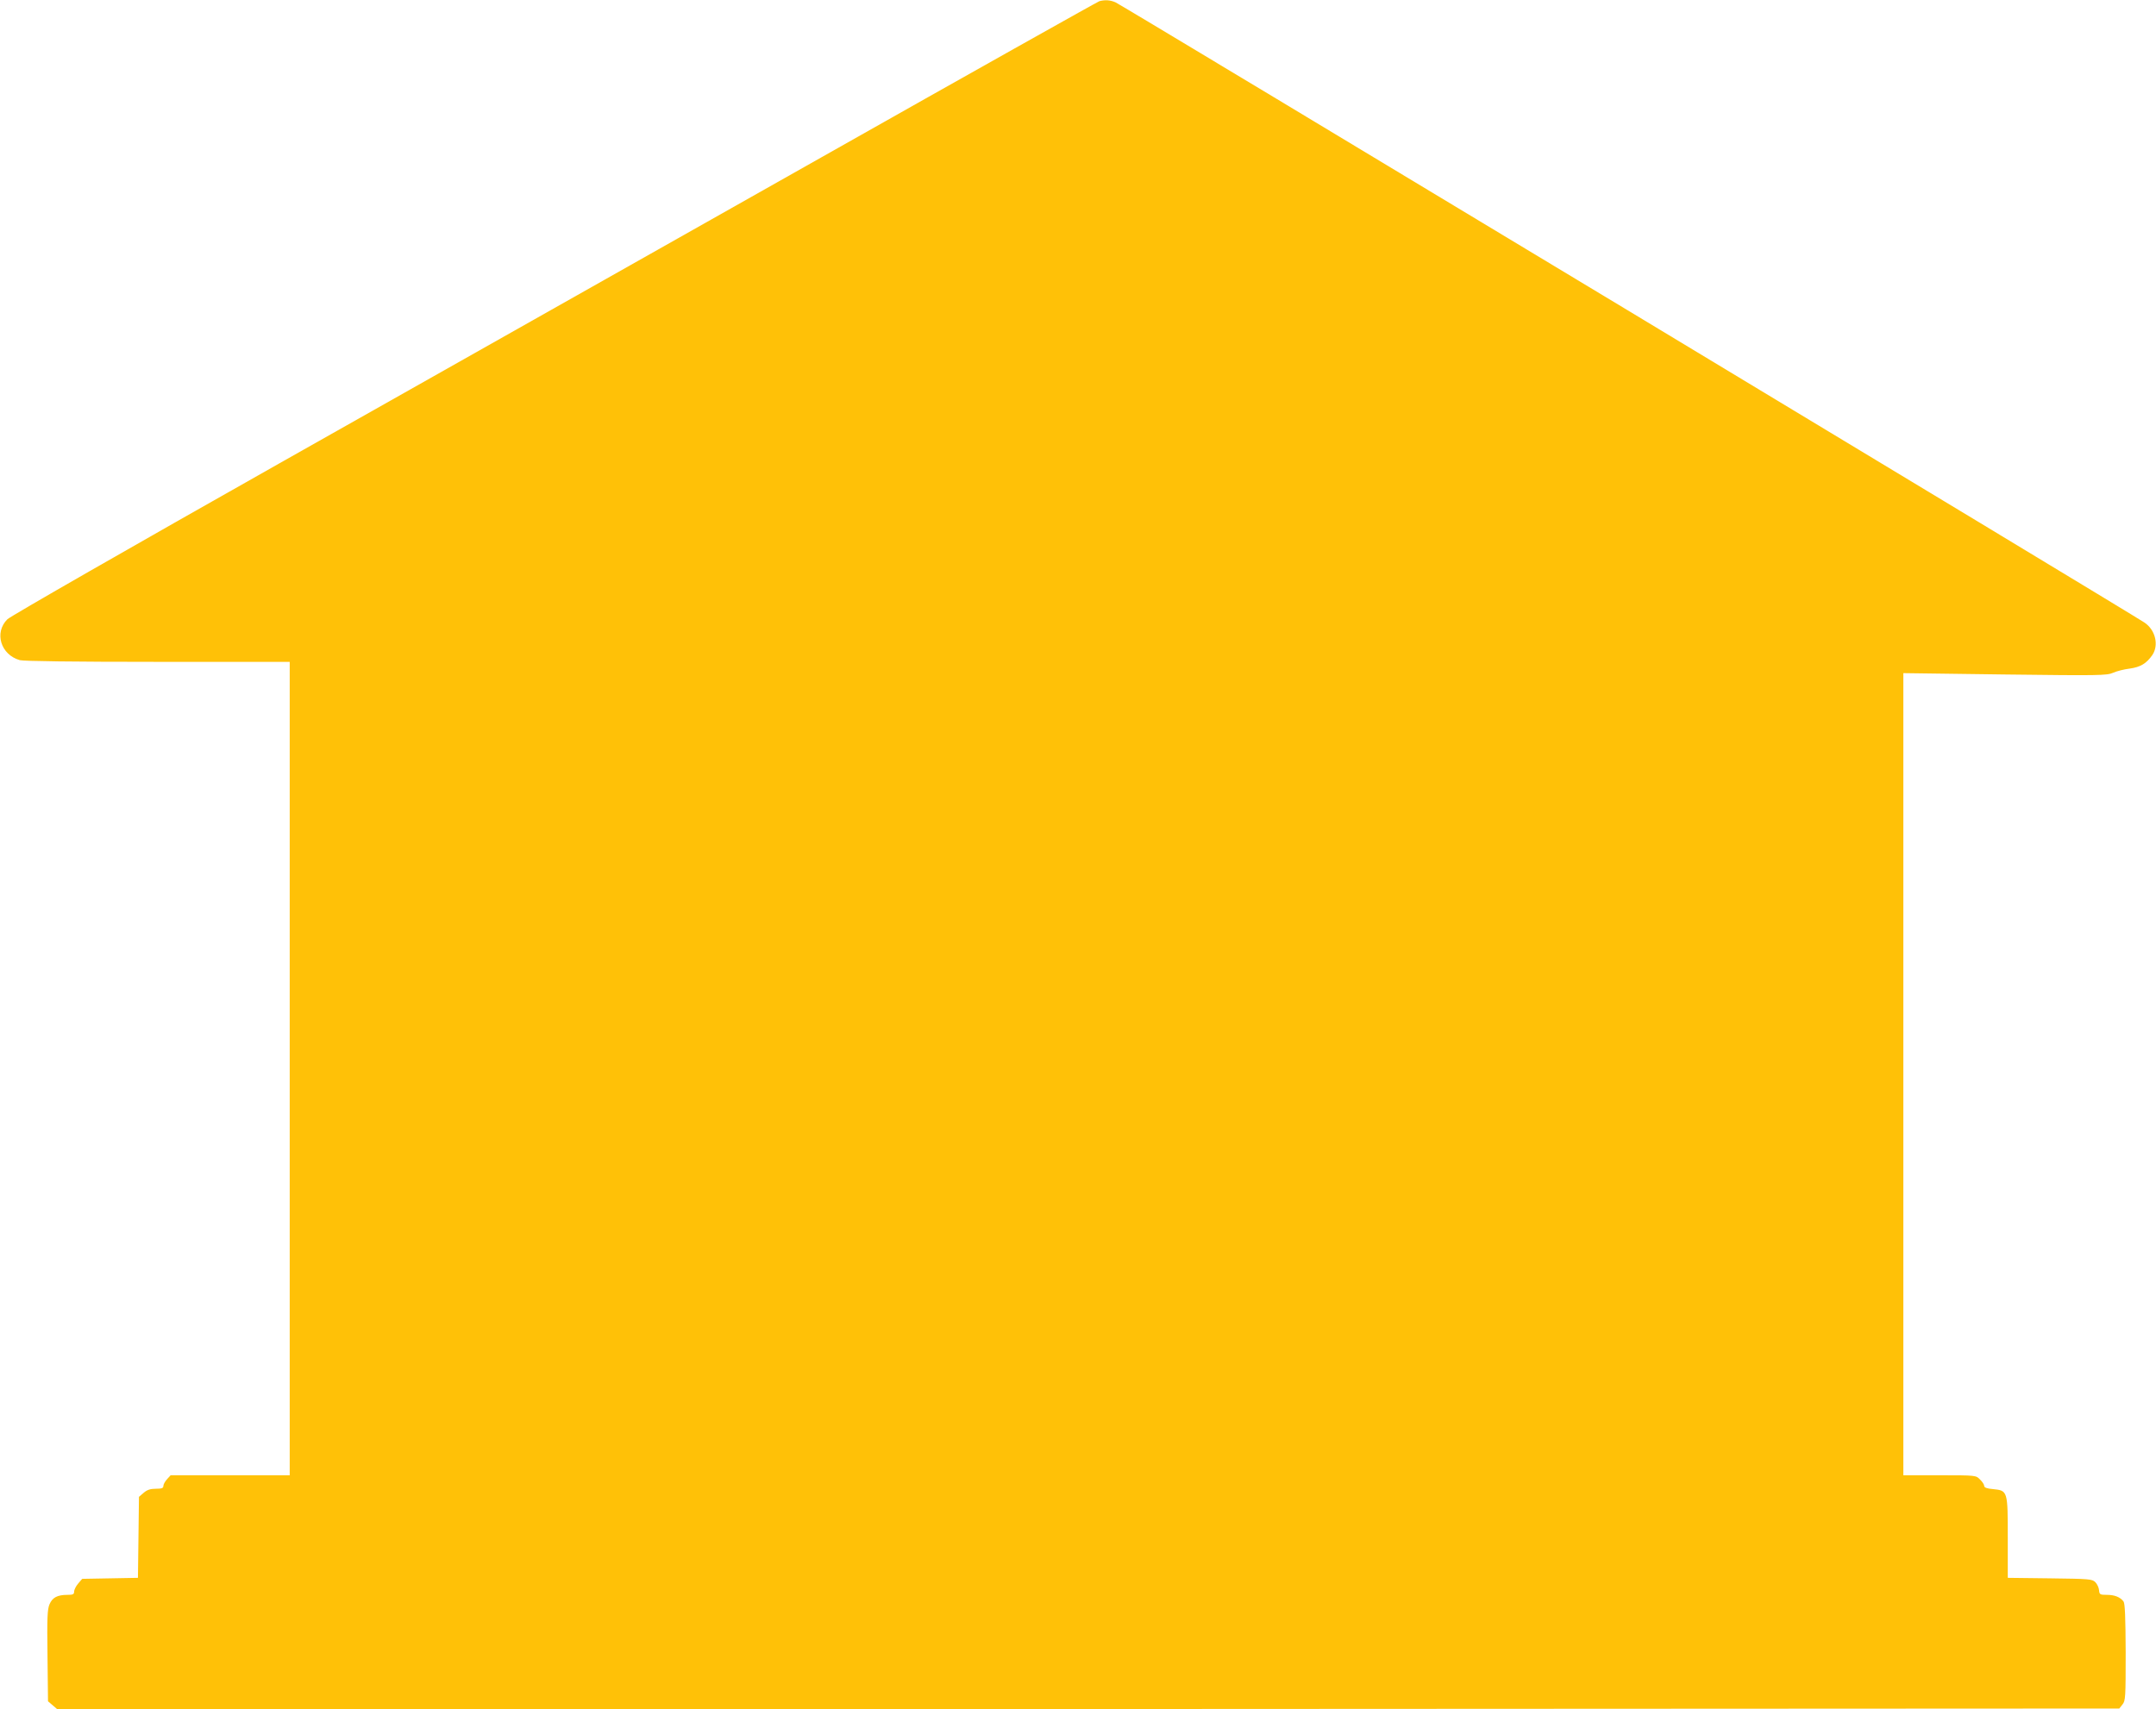 <?xml version="1.0" standalone="no"?>
<!DOCTYPE svg PUBLIC "-//W3C//DTD SVG 20010904//EN"
 "http://www.w3.org/TR/2001/REC-SVG-20010904/DTD/svg10.dtd">
<svg version="1.0" xmlns="http://www.w3.org/2000/svg"
 width="1280pt" height="1015pt" viewBox="0 0 1280 1015"
 preserveAspectRatio="xMidYMid meet">
<g transform="translate(0,1015) scale(0.1,-0.1)"
fill="#ffc107" stroke="none">
<path d="M6527 10143 c-10 -3 -753 -420 -1650 -927 -898 -507 -2345 -1324
-3216 -1816 -871 -492 -1599 -909 -1617 -927 -80 -79 -40 -211 74 -243 24 -6
312 -10 820 -10 l782 0 0 -2415 0 -2415 -353 0 -354 0 -21 -23 c-12 -13 -22
-31 -22 -40 0 -13 -9 -17 -44 -17 -33 0 -52 -6 -73 -24 l-28 -24 -3 -240 -3
-241 -165 -3 -166 -3 -24 -28 c-13 -15 -24 -37 -24 -48 0 -16 -7 -19 -39 -19
-61 0 -90 -16 -107 -56 -13 -30 -15 -83 -12 -306 l3 -270 28 -24 28 -24 6120
2 6121 3 19 24 c18 22 19 42 19 310 -1 209 -4 290 -13 302 -20 26 -53 39 -99
39 -40 0 -44 2 -46 27 -1 15 -11 37 -22 48 -19 19 -35 20 -270 23 l-250 3 0
238 c0 279 0 280 -88 289 -36 3 -52 9 -52 19 0 8 -11 25 -25 38 -24 25 -24 25
-240 25 l-215 0 0 2381 0 2382 603 -8 c562 -7 605 -6 642 10 22 10 66 21 99
25 64 9 99 30 134 80 40 59 19 149 -46 193 -73 50 -6077 3670 -6109 3683 -32
14 -62 16 -96 7z"/>
</g>
</svg>
